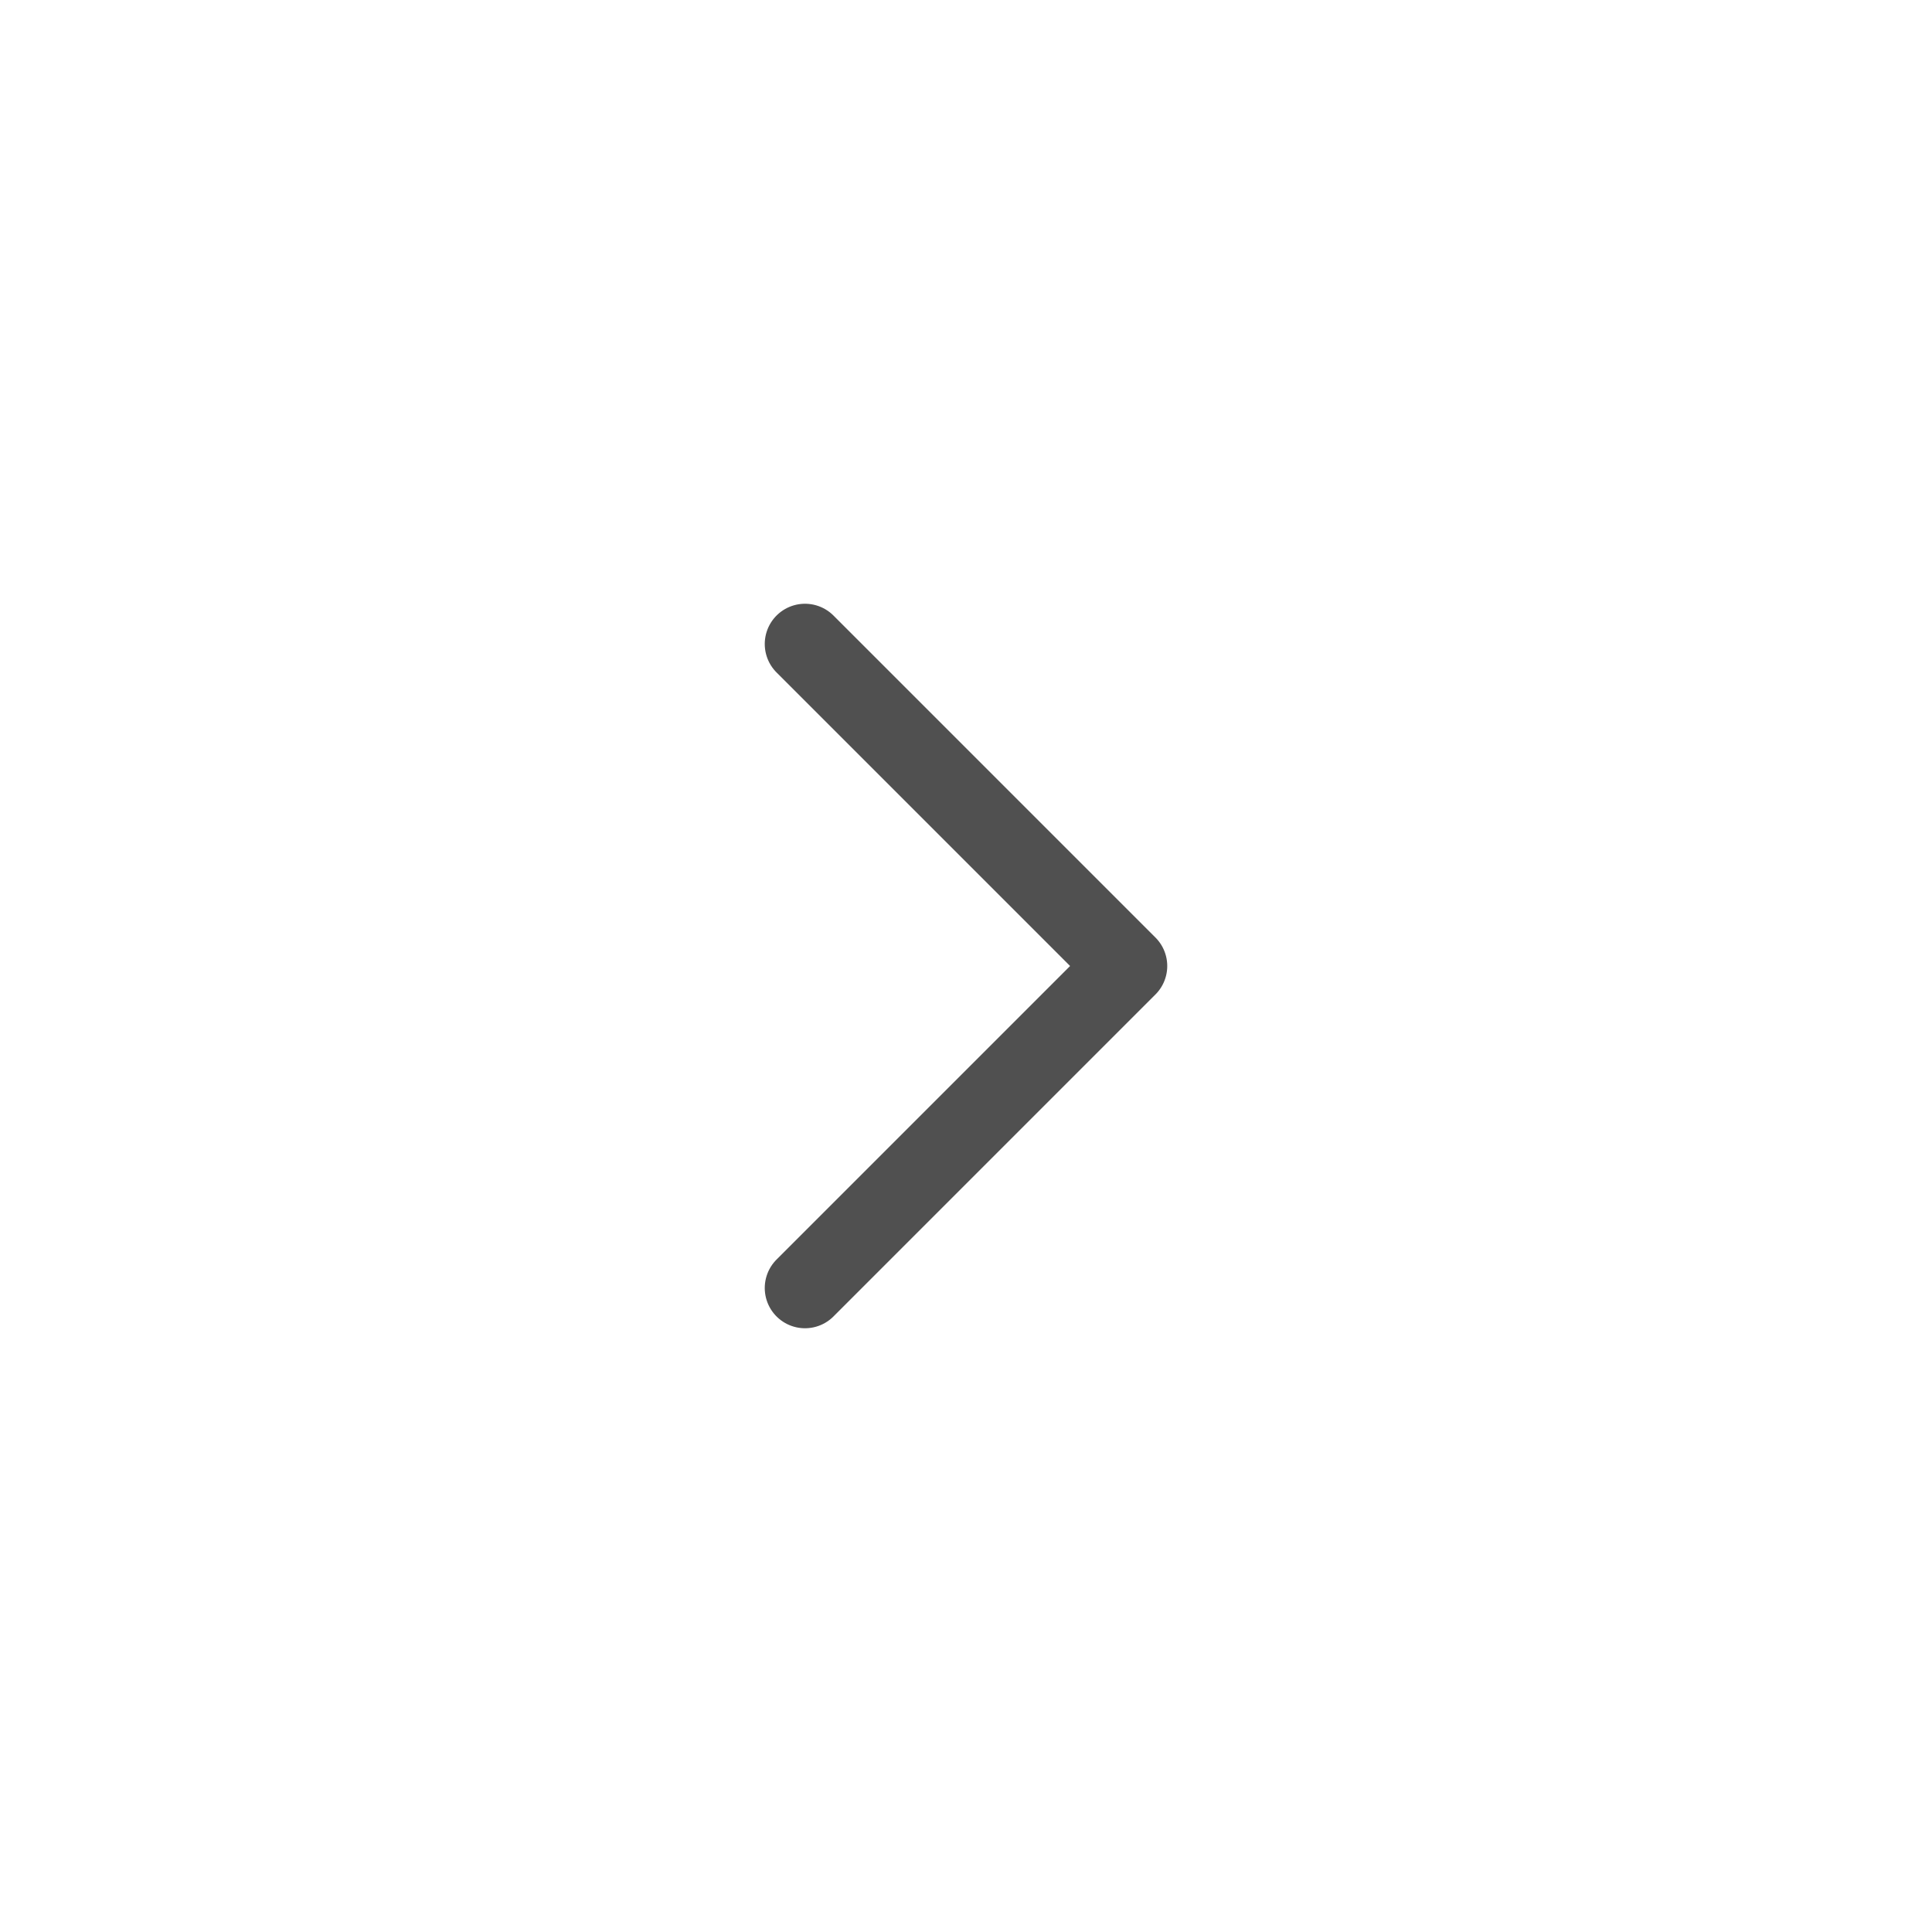 <svg width="36" height="36" viewBox="0 0 36 36" fill="none" xmlns="http://www.w3.org/2000/svg">
<path d="M15 12L21 18L15 24" stroke="#505050" stroke-width="1.5" stroke-linecap="round" stroke-linejoin="round"/>
</svg>

